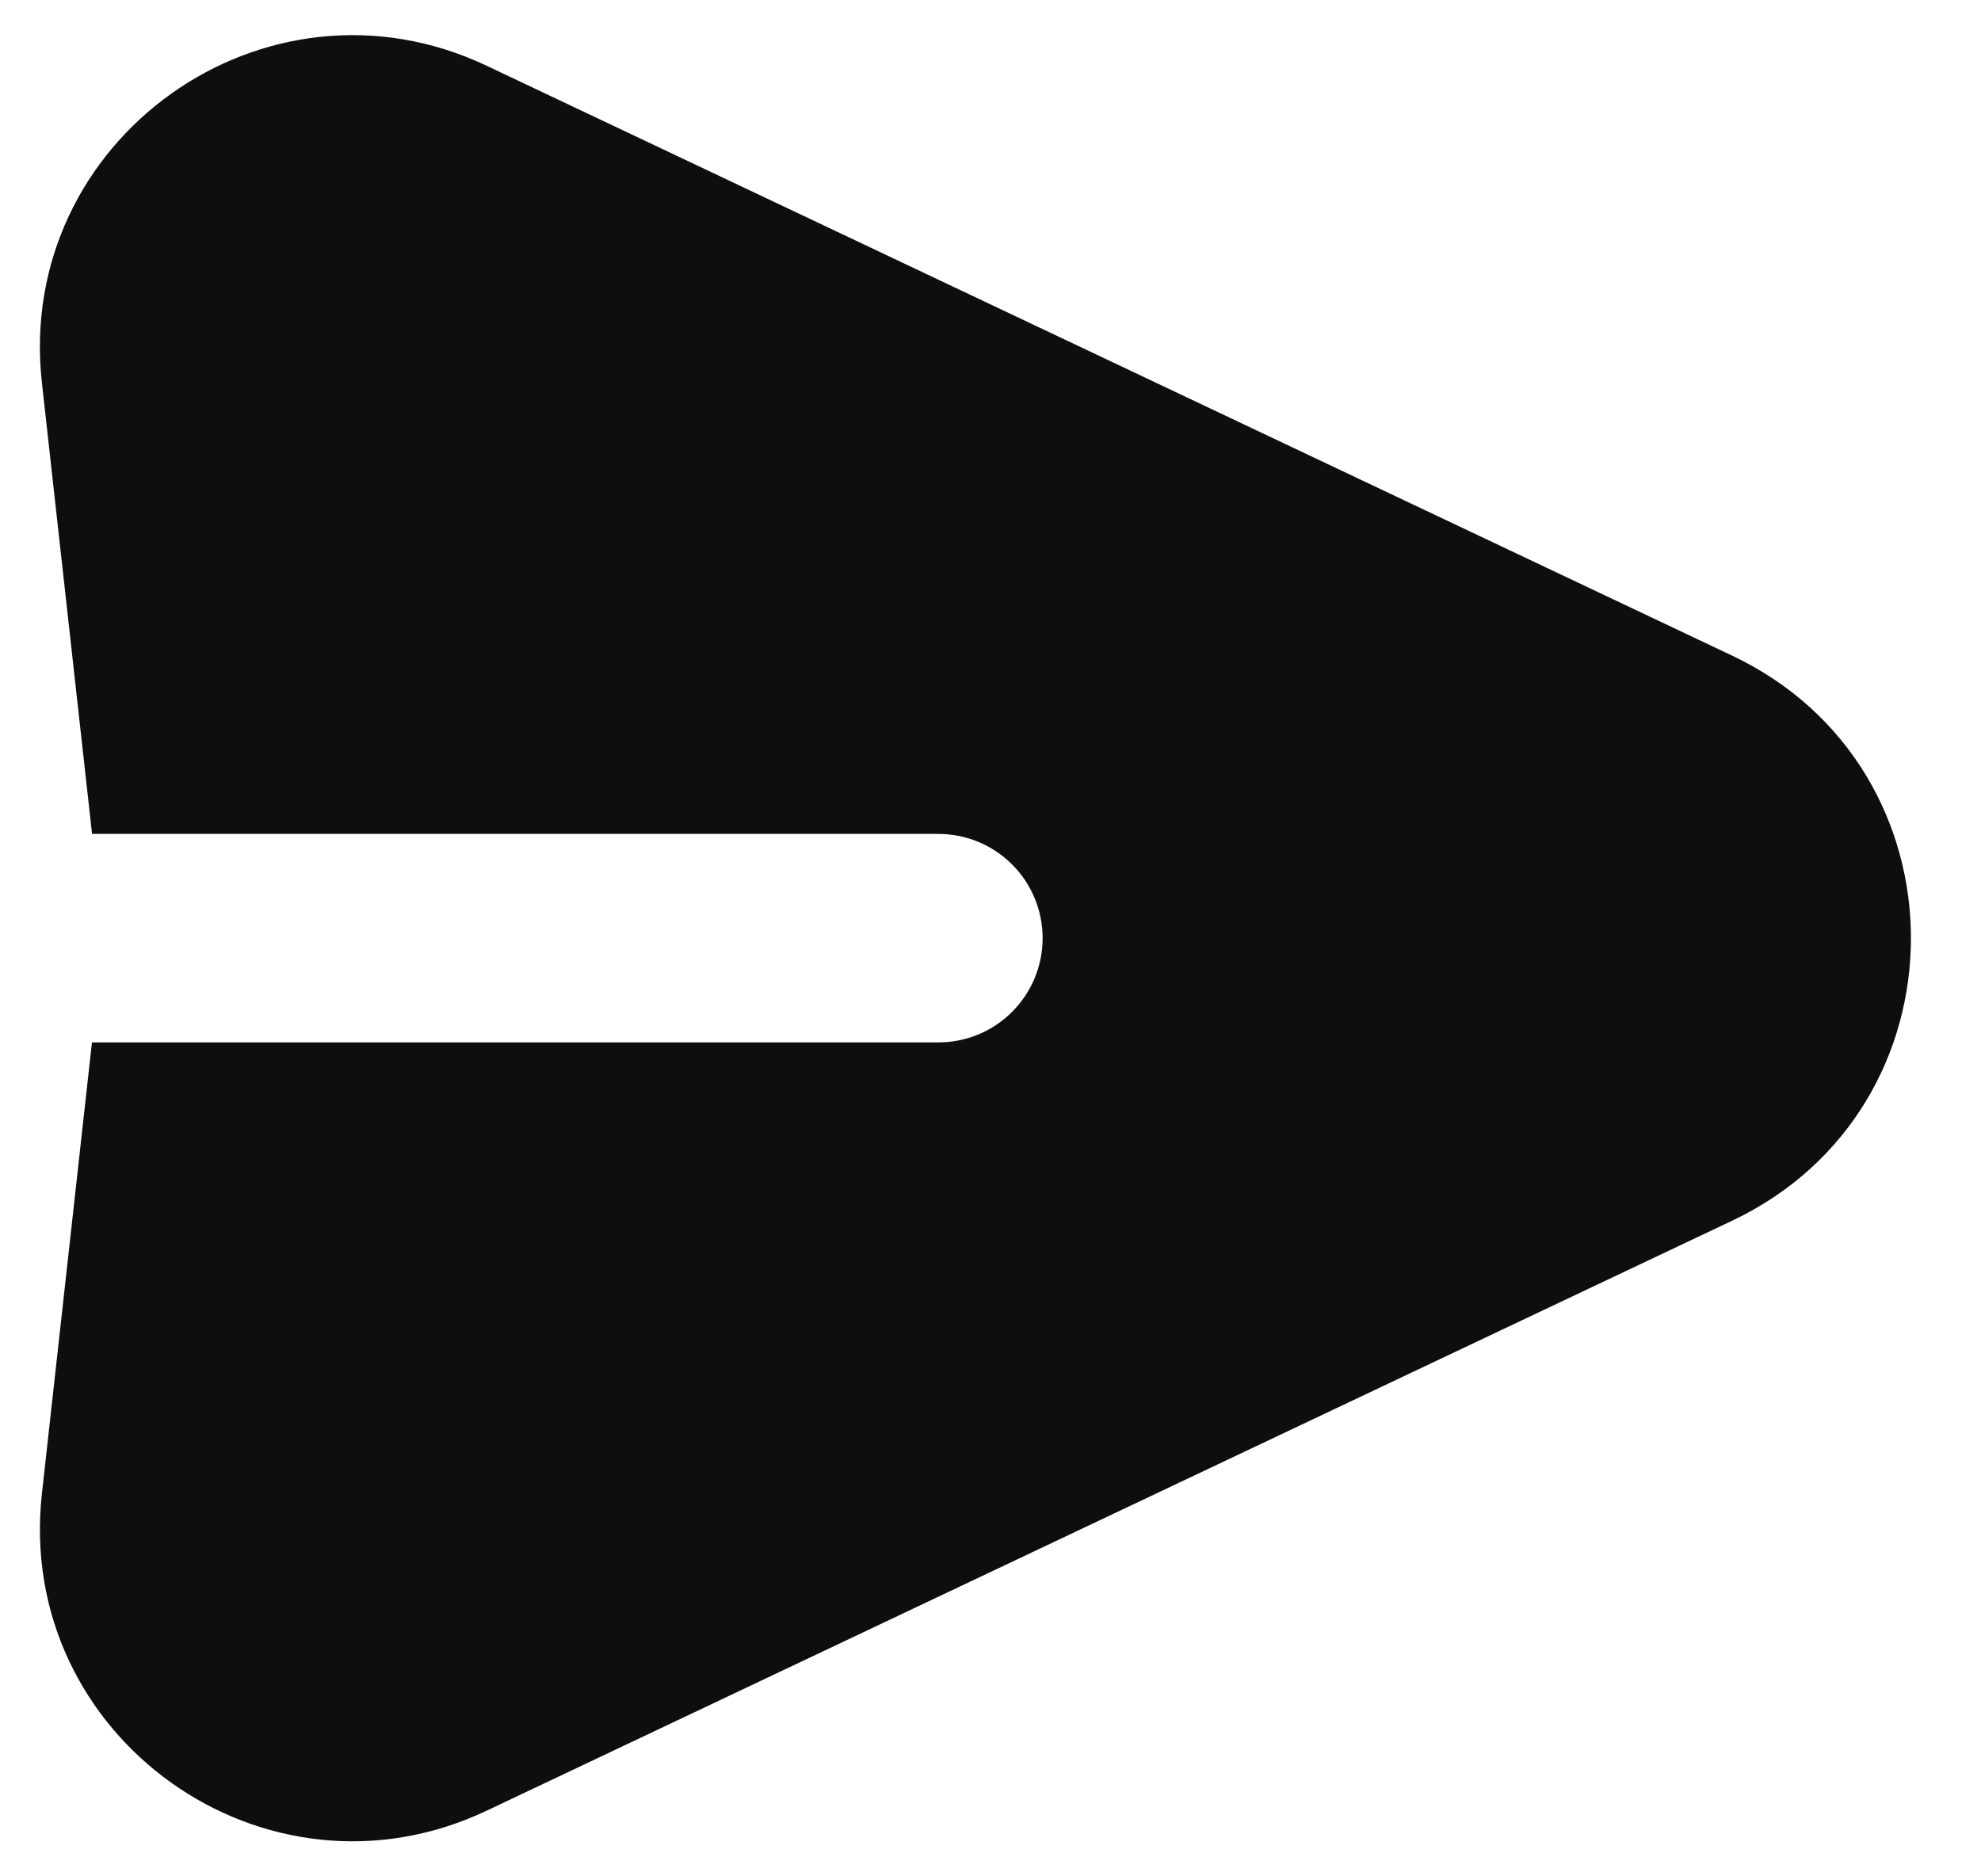 <svg width="19" height="18" viewBox="0 0 19 18" fill="none" xmlns="http://www.w3.org/2000/svg">
<path fill-rule="evenodd" clip-rule="evenodd" d="M0.402 3.673C0.142 1.339 2.545 -0.375 4.668 0.631L16.612 6.289C18.9 7.372 18.9 10.628 16.612 11.711L4.668 17.37C2.545 18.376 0.143 16.662 0.402 14.328L0.882 10H9C9.265 10 9.52 9.895 9.707 9.707C9.895 9.519 10 9.265 10 9C10 8.735 9.895 8.48 9.707 8.293C9.52 8.105 9.265 8 9 8H0.883L0.402 3.673Z" fill="#0E0E0E"/>
</svg>

